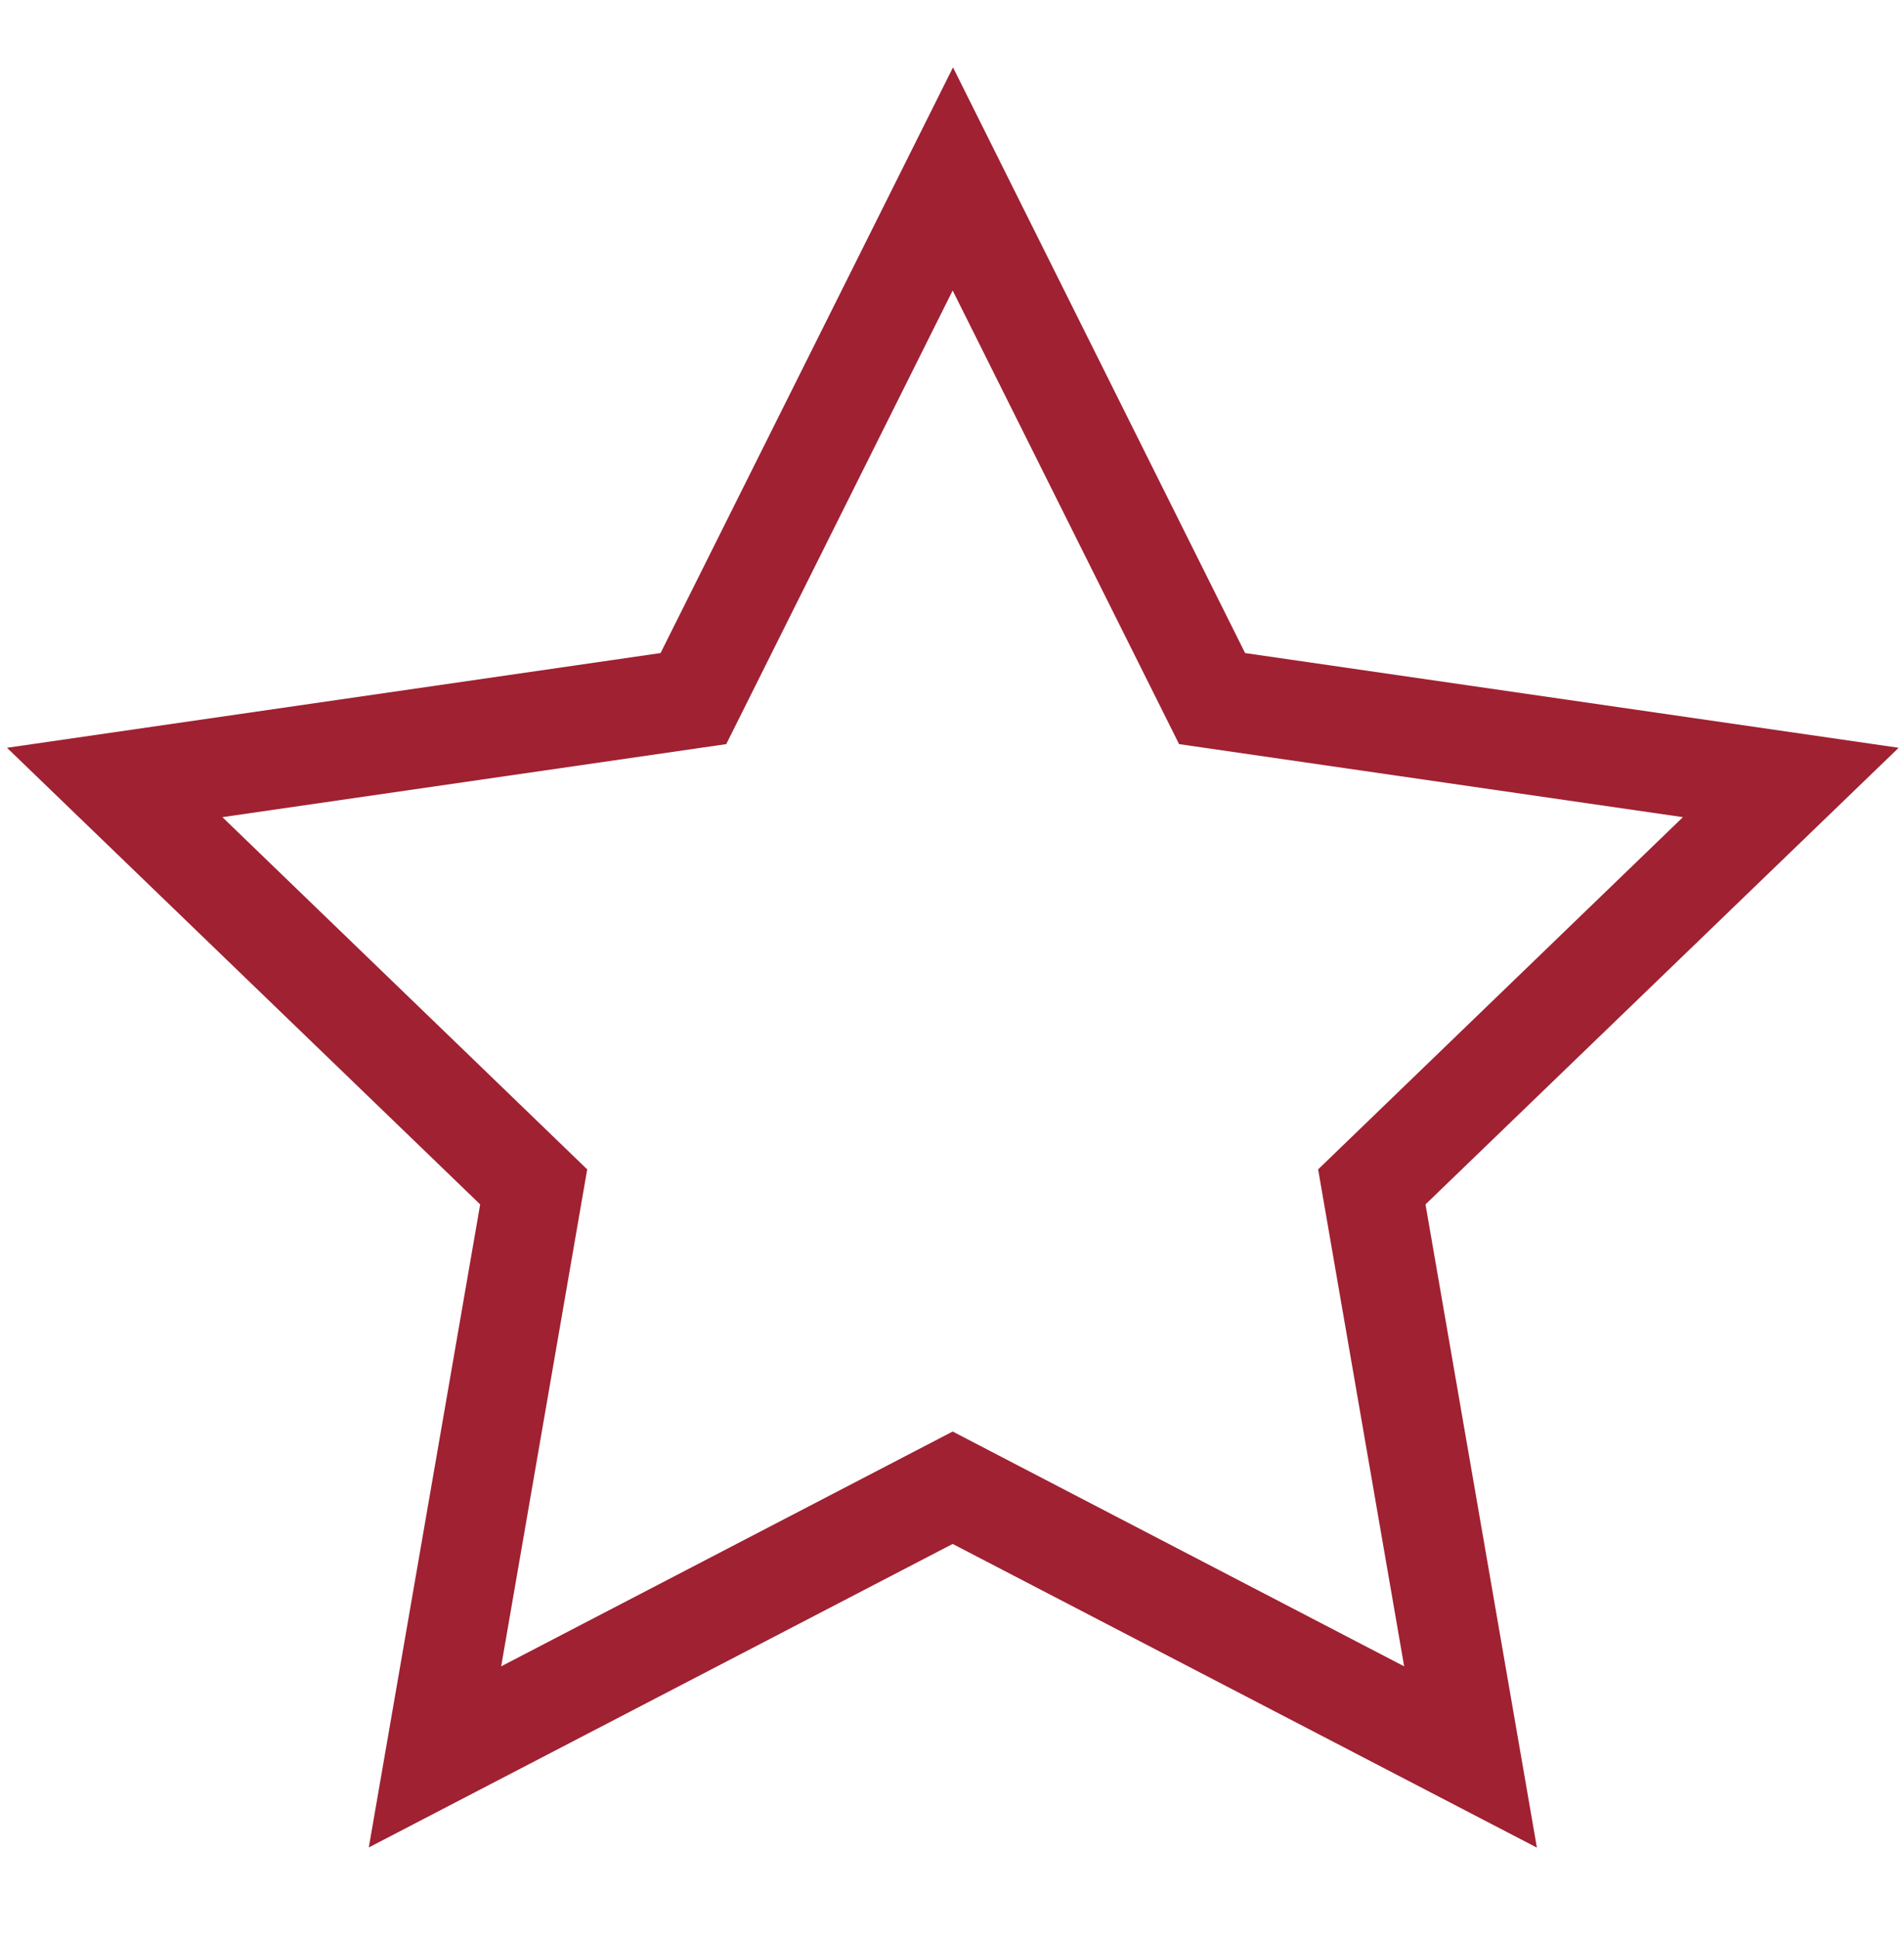 <?xml version="1.0" encoding="UTF-8"?>
<svg id="Ebene_1" xmlns="http://www.w3.org/2000/svg" version="1.1" viewBox="0 0 571 581.1">
  <!-- Generator: Adobe Illustrator 29.2.1, SVG Export Plug-In . SVG Version: 2.1.0 Build 116)  -->
  <defs>
    <style>
      .st0 {
        fill: #9f2132;
      }
    </style>
  </defs>
  <path class="st0" d="M460.8,553.9l-175.1-91-175.1,91,33.4-192.8L2.1,224.2l196-28.4L285.8,20.2l87.6,175.6,196,28.4-141.9,136.9,33.4,192.8ZM66.7,245l109.4,105.6-25.8,149,135.4-70.4,135.4,70.4-25.8-149,109.4-105.6-151.1-21.9-67.9-136-67.9,136-151.1,21.9Z"/>
</svg>